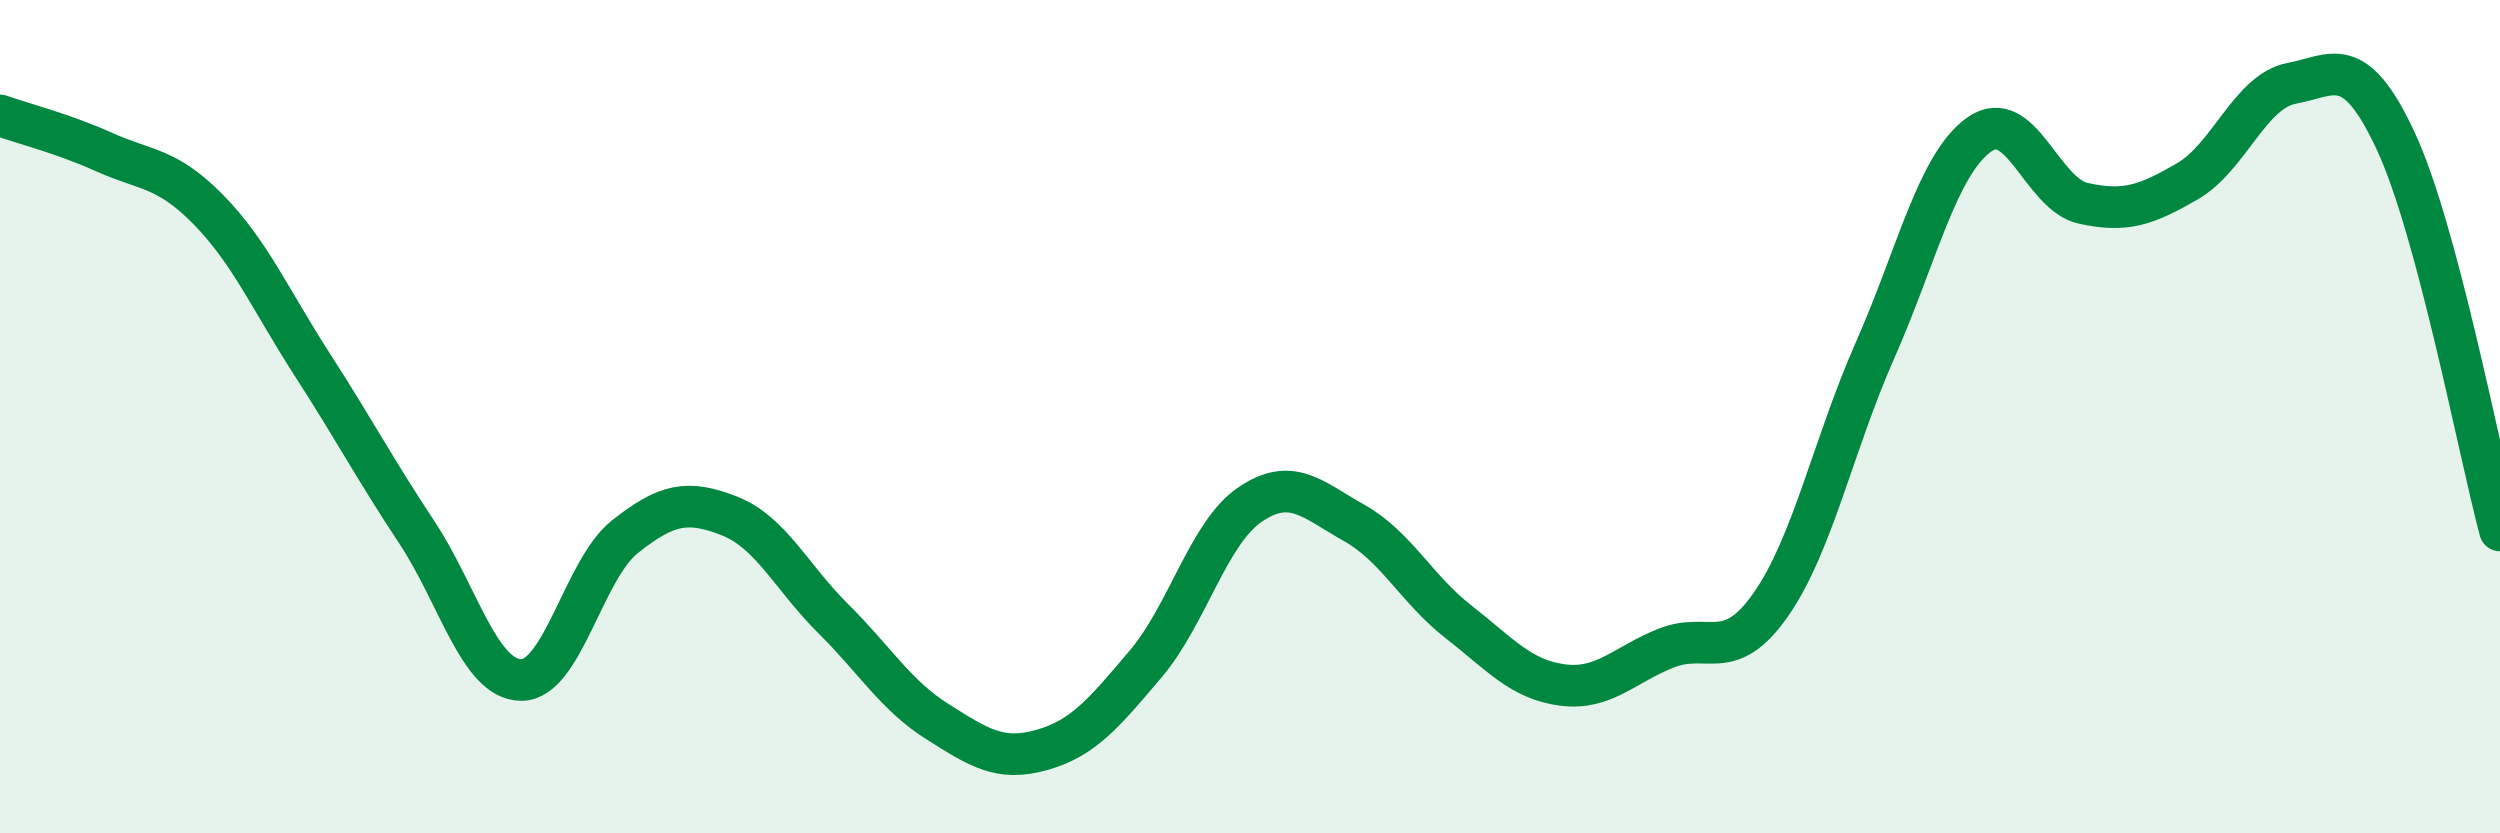 
    <svg width="60" height="20" viewBox="0 0 60 20" xmlns="http://www.w3.org/2000/svg">
      <path
        d="M 0,2.77 C 0.5,2.95 1.5,3.2 2.5,3.65 C 3.5,4.1 4,4.01 5,5.03 C 6,6.05 6.5,7.21 7.5,8.76 C 8.5,10.31 9,11.26 10,12.77 C 11,14.28 11.5,16.3 12.5,16.32 C 13.5,16.34 14,13.67 15,12.88 C 16,12.09 16.5,11.99 17.5,12.38 C 18.5,12.77 19,13.86 20,14.85 C 21,15.84 21.5,16.69 22.5,17.32 C 23.5,17.95 24,18.28 25,18 C 26,17.72 26.5,17.11 27.5,15.93 C 28.5,14.75 29,12.79 30,12.11 C 31,11.43 31.5,11.99 32.5,12.55 C 33.5,13.11 34,14.14 35,14.92 C 36,15.7 36.5,16.31 37.5,16.44 C 38.5,16.57 39,15.94 40,15.55 C 41,15.16 41.5,15.94 42.5,14.51 C 43.5,13.08 44,10.67 45,8.41 C 46,6.15 46.5,3.94 47.5,3.23 C 48.5,2.52 49,4.66 50,4.88 C 51,5.1 51.5,4.93 52.5,4.35 C 53.5,3.77 54,2.19 55,2 C 56,1.81 56.5,1.24 57.5,3.39 C 58.5,5.54 59.5,10.86 60,12.73L60 20L0 20Z"
        fill="#008740"
        opacity="0.1"
        stroke-linecap="round"
        stroke-linejoin="round"
      />
      <path
        d="M 0,2.77 C 0.5,2.95 1.5,3.2 2.5,3.65 C 3.5,4.1 4,4.01 5,5.03 C 6,6.05 6.5,7.21 7.5,8.76 C 8.5,10.31 9,11.26 10,12.77 C 11,14.28 11.5,16.3 12.5,16.32 C 13.5,16.34 14,13.67 15,12.88 C 16,12.09 16.5,11.99 17.5,12.38 C 18.5,12.77 19,13.86 20,14.85 C 21,15.84 21.5,16.69 22.5,17.32 C 23.5,17.95 24,18.28 25,18 C 26,17.72 26.5,17.11 27.5,15.93 C 28.5,14.75 29,12.79 30,12.11 C 31,11.43 31.5,11.99 32.5,12.55 C 33.5,13.11 34,14.14 35,14.92 C 36,15.7 36.5,16.31 37.5,16.44 C 38.5,16.57 39,15.94 40,15.55 C 41,15.16 41.5,15.94 42.5,14.51 C 43.5,13.08 44,10.67 45,8.41 C 46,6.15 46.5,3.94 47.5,3.23 C 48.5,2.52 49,4.66 50,4.88 C 51,5.1 51.5,4.93 52.5,4.35 C 53.5,3.77 54,2.19 55,2 C 56,1.81 56.5,1.24 57.5,3.39 C 58.5,5.54 59.5,10.86 60,12.73"
        stroke="#008740"
        stroke-width="1"
        fill="none"
        stroke-linecap="round"
        stroke-linejoin="round"
      />
    </svg>
  